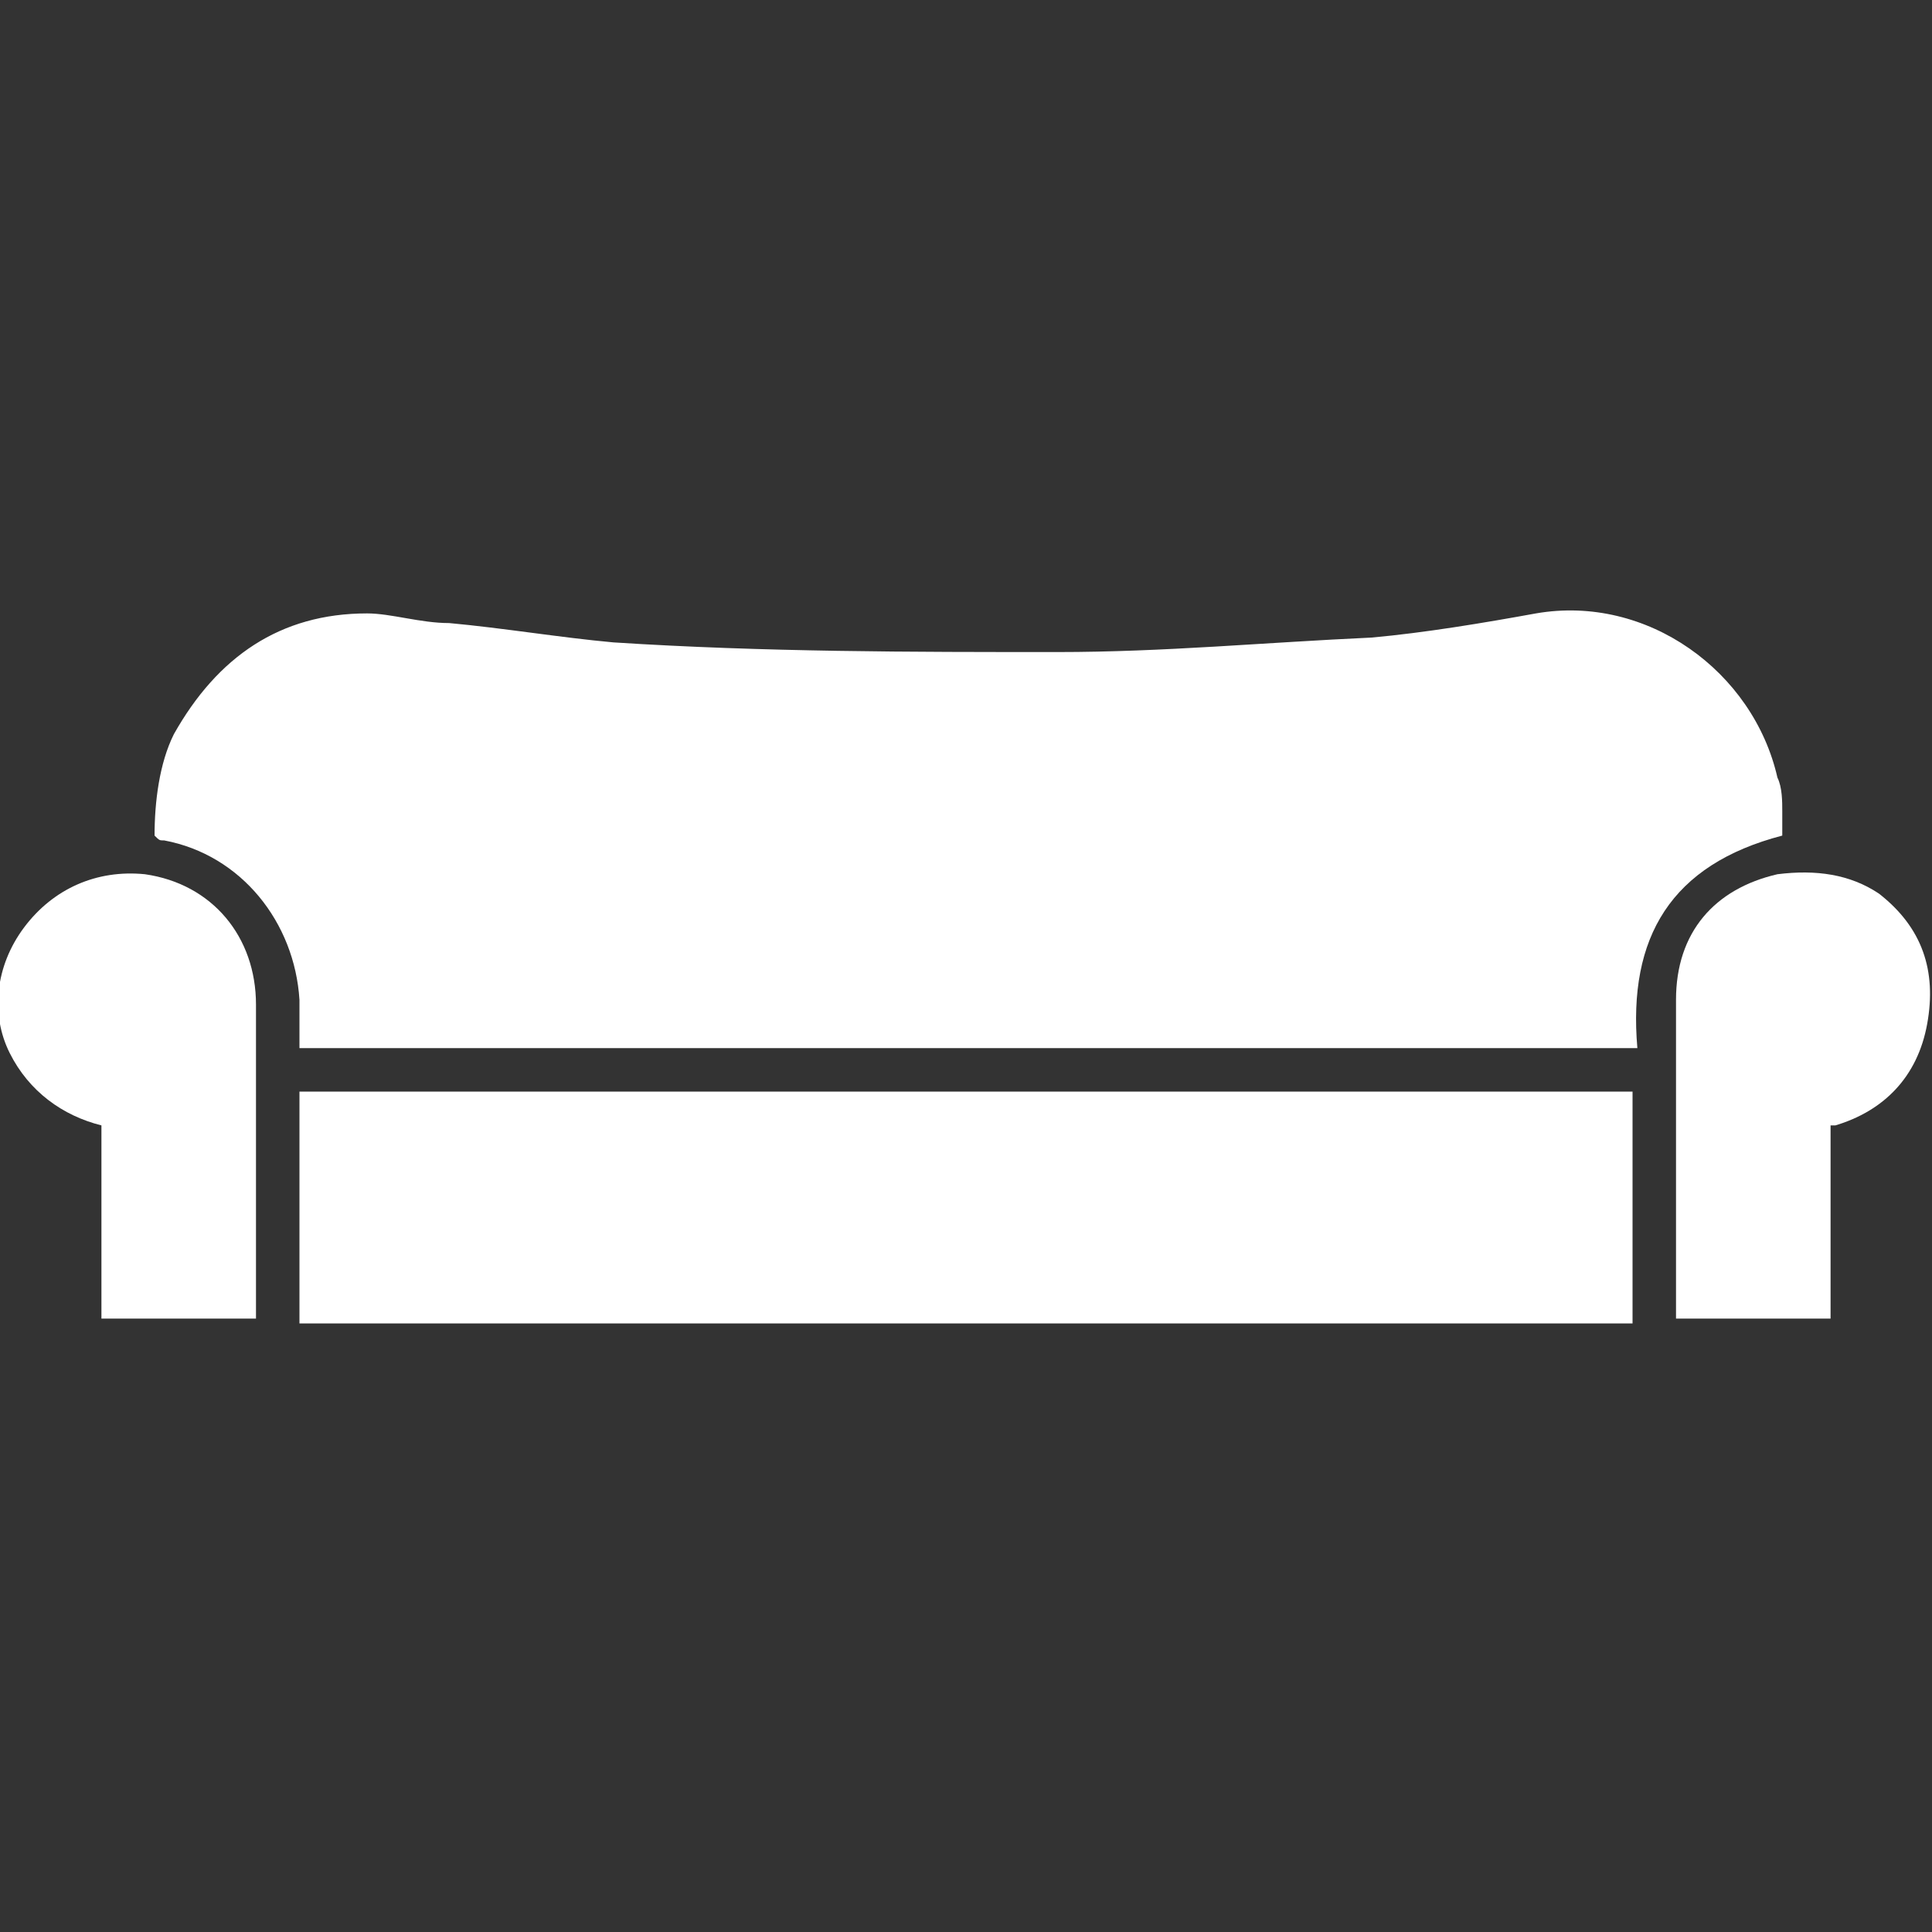 <?xml version="1.0" encoding="utf-8"?>
<!-- Generator: Adobe Illustrator 21.0.2, SVG Export Plug-In . SVG Version: 6.00 Build 0)  -->
<svg version="1.1" id="Layer_1" xmlns="http://www.w3.org/2000/svg" xmlns:xlink="http://www.w3.org/1999/xlink" x="0px" y="0px"
	 viewBox="0 0 40 40" style="enable-background:new 0 0 40 40;" xml:space="preserve">
<rect x="0" y="0" width="40" height="40" fill="#333333" stroke="none"/>
<style type="text/css">
	.st0{fill:#FFFFFF;}
</style>
<g>
	<g>
		<path class="st0" d="M6.2,21.7c0-0.4,0-0.7,0-1c-0.1-1.6-1.2-3-2.8-3.3c-0.1,0-0.1,0-0.2-0.1c0-0.7,0.1-1.5,0.4-2.1
			c0.9-1.6,2.2-2.5,4-2.5c0.5,0,1.1,0.2,1.7,0.2c1.1,0.1,2.3,0.3,3.4,0.4c3.1,0.2,6.2,0.2,9.2,0.2c2.2,0,4.3-0.2,6.5-0.3
			c1.1-0.1,2.3-0.3,3.4-0.5c2.3-0.4,4.5,1.2,5,3.4c0.1,0.2,0.1,0.5,0.1,0.7c0,0.1,0,0.3,0,0.5c-2.3,0.6-3.2,2.1-3,4.4
			C24.6,21.7,15.4,21.7,6.2,21.7z"/>
		<path class="st0" d="M33.8,22.6c0,1.6,0,3.2,0,4.8c-9.2,0-18.4,0-27.6,0c0-1.6,0-3.2,0-4.8C15.4,22.6,24.6,22.6,33.8,22.6z"/>
		<path class="st0" d="M37.9,23.3c0,1.3,0,2.7,0,4c-1.1,0-2.1,0-3.2,0c0-0.1,0-0.1,0-0.2c0-2.1,0-4.3,0-6.4c0-1.4,0.8-2.3,2.1-2.6
			c0.8-0.1,1.5,0,2.1,0.4c0.9,0.7,1.2,1.6,1,2.7c-0.2,1.1-0.9,1.8-1.9,2.1C38,23.3,37.9,23.3,37.9,23.3z"/>
		<path class="st0" d="M5.3,27.3c-1.1,0-2.1,0-3.2,0c0-1.3,0-2.7,0-4c-0.8-0.2-1.5-0.7-1.9-1.5C-0.2,21-0.1,20,0.5,19.2
			C1.1,18.4,2,18,3,18.1c1.4,0.2,2.3,1.3,2.3,2.7c0,2.1,0,4.1,0,6.2C5.3,27.1,5.3,27.2,5.3,27.3z"/>
	</g>
</g>
</svg>
